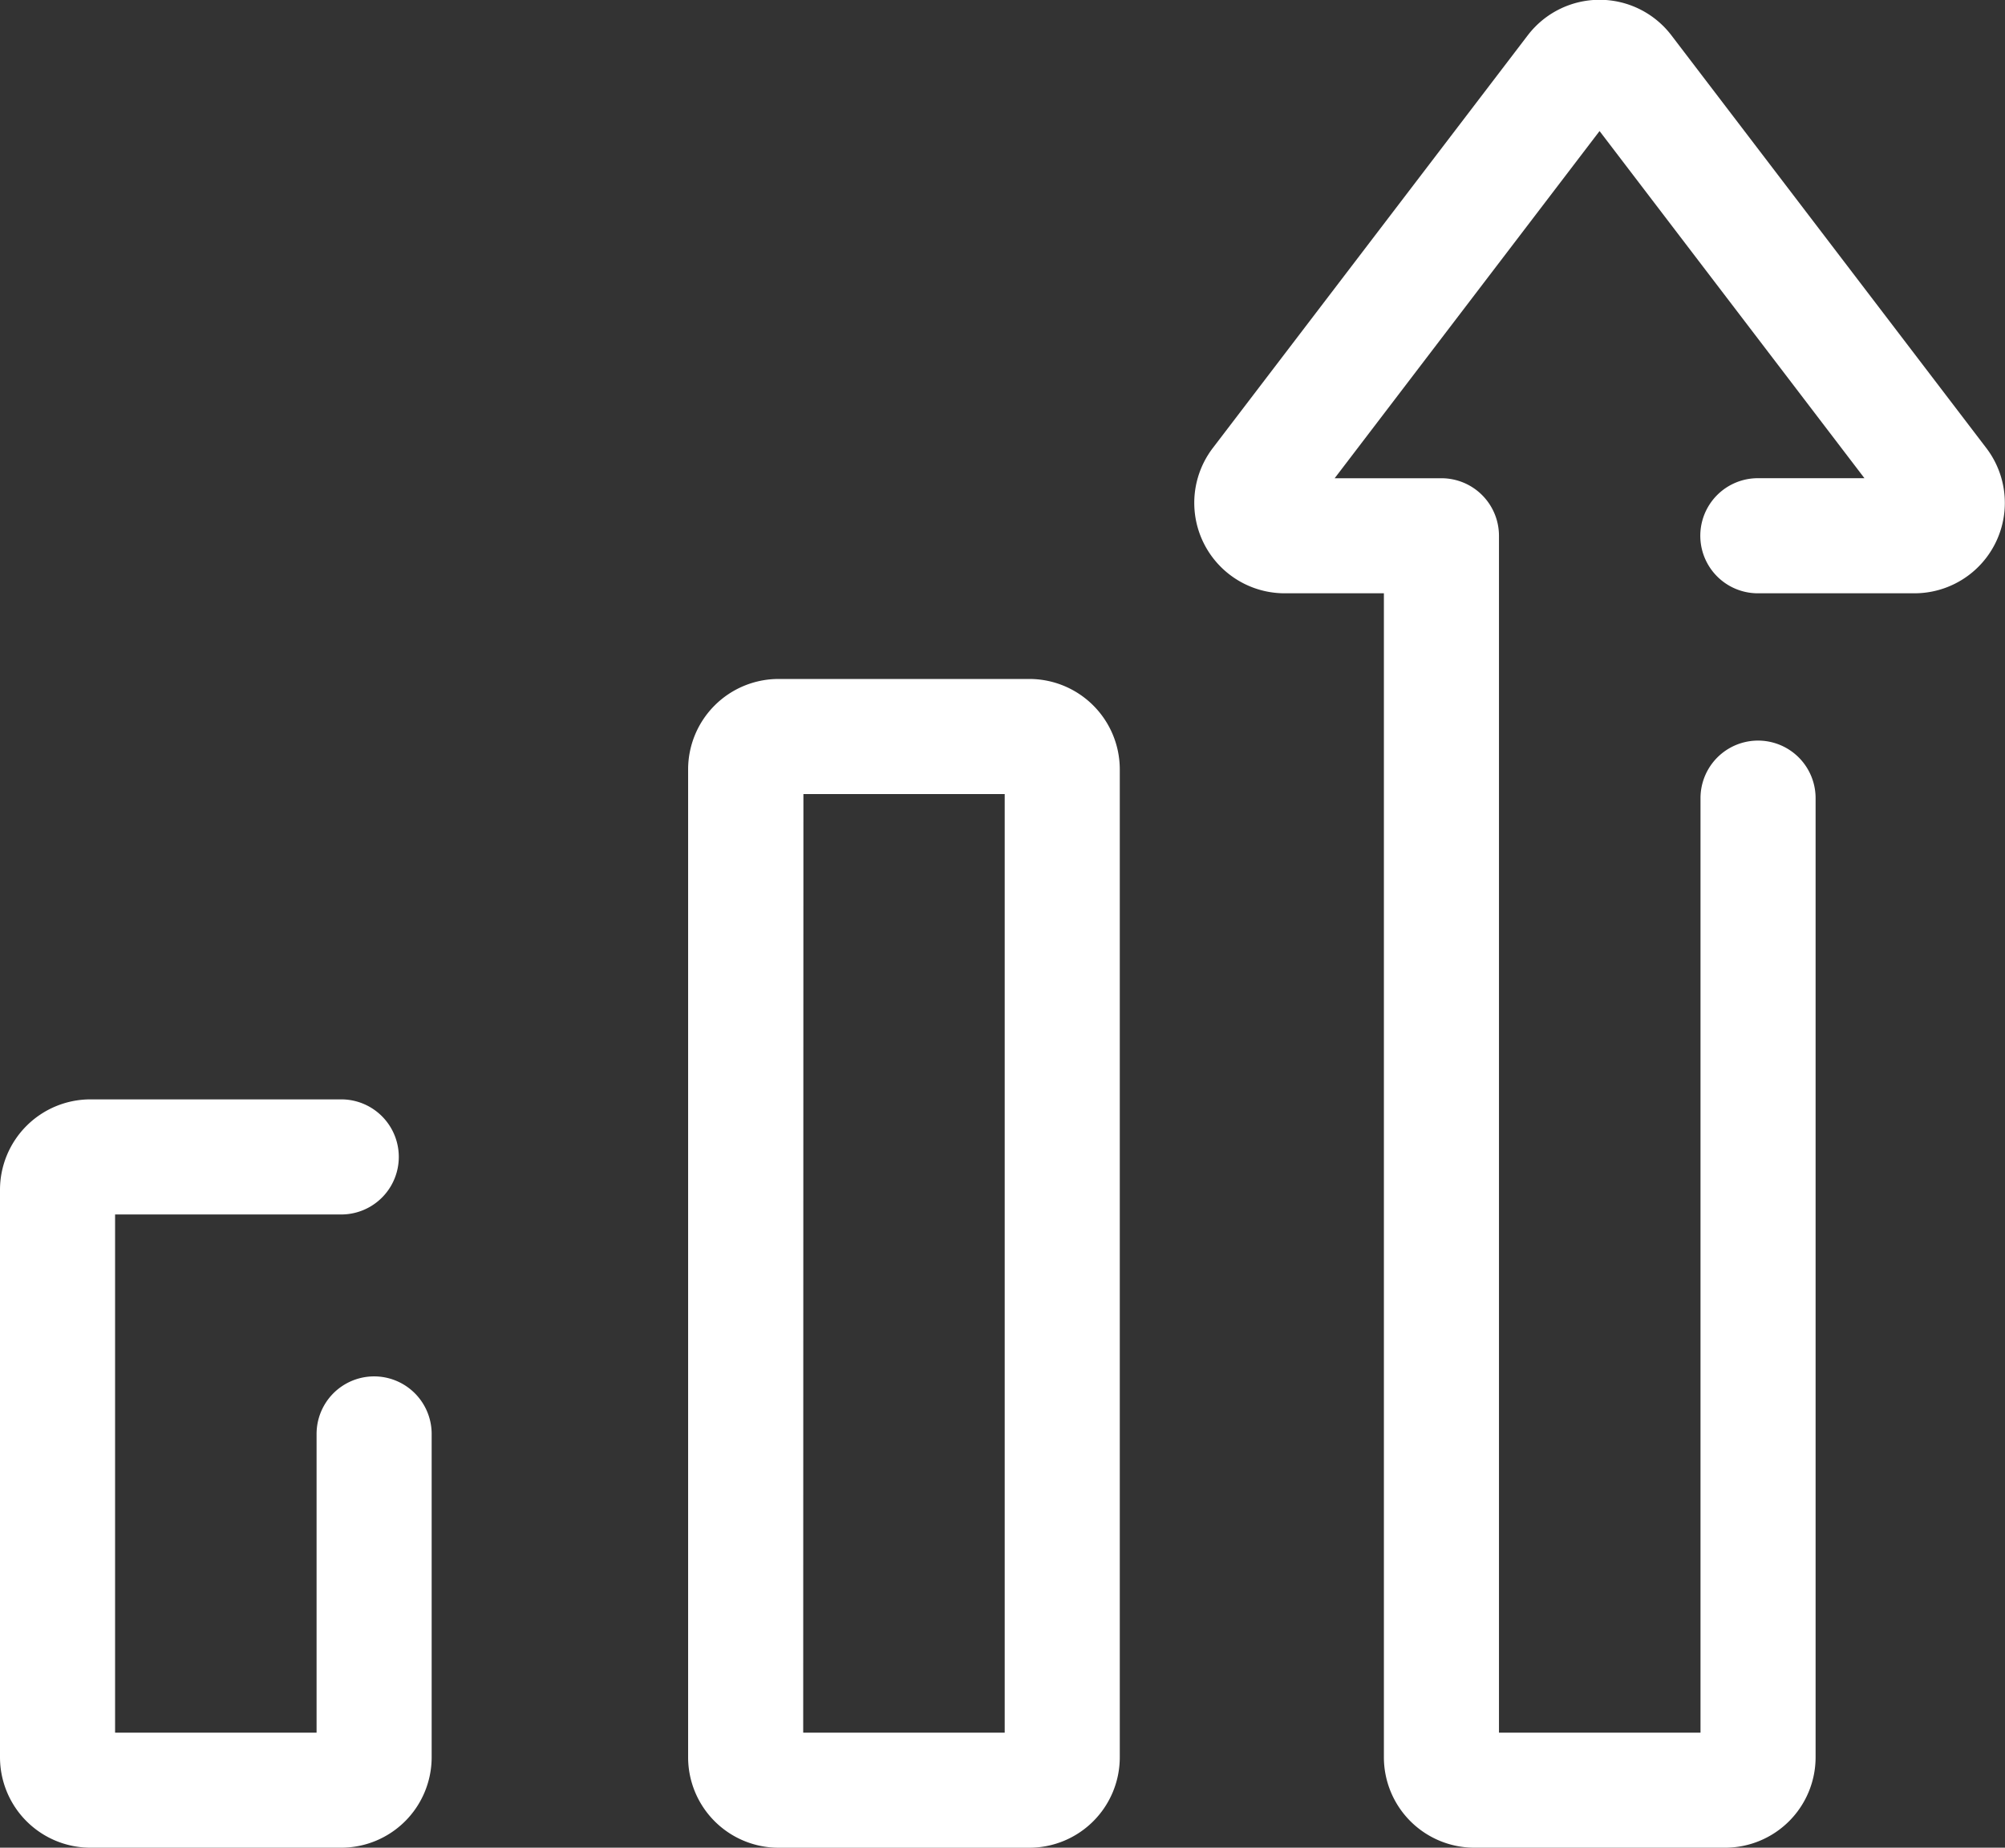 <svg xmlns="http://www.w3.org/2000/svg" width="48.26" height="44.469" viewBox="0 0 48.26 44.469">
  <rect x="0" y="0" width="48.26" height="44.469" fill="#333333" stroke="none"/>
  <g id="growth" transform="translate(0 -20.109)">
    <g id="Group_180" data-name="Group 180" transform="translate(0 20.109)">
      <path id="Path_350" data-name="Path 350" d="M317.8,64.578h-6.039a2.178,2.178,0,0,1-2.176-2.176V34.388H307.2a2.176,2.176,0,0,1-1.73-3.5l7.577-9.928a2.175,2.175,0,0,1,3.459,0l7.576,9.928a2.176,2.176,0,0,1-1.729,3.5h-3.767a1.385,1.385,0,0,1,0-2.77h2.566l-6.376-8.355L308.4,31.619h2.566A1.385,1.385,0,0,1,312.355,33V61.809h4.851V39.318a1.385,1.385,0,1,1,2.77,0V62.4A2.178,2.178,0,0,1,317.8,64.578Z" transform="translate(-276.275 -20.109)" fill="#fff"/>
      <g id="Group_179" data-name="Group 179" transform="translate(0 16.341)">
        <path id="Path_352" data-name="Path 352" d="M183.94,221.6H177.9a2.178,2.178,0,0,1-2.175-2.176V195.647a2.178,2.178,0,0,1,2.175-2.176h6.039a2.178,2.178,0,0,1,2.176,2.176v23.777A2.178,2.178,0,0,1,183.94,221.6Zm-5.445-2.77h4.85V196.241H178.5Z" transform="translate(-159.162 -193.471)" fill="#fff"/>
        <path id="Path_353" data-name="Path 353" d="M8.214,318.826H2.176A2.178,2.178,0,0,1,0,316.651V302.992a2.178,2.178,0,0,1,2.176-2.176H8.214a1.385,1.385,0,0,1,0,2.77H2.77v12.471H7.62v-7.189a1.385,1.385,0,1,1,2.77,0v7.783A2.178,2.178,0,0,1,8.214,318.826Z" transform="translate(0 -290.698)" fill="#fff"/>
      </g>
    </g>
  </g>
</svg>
